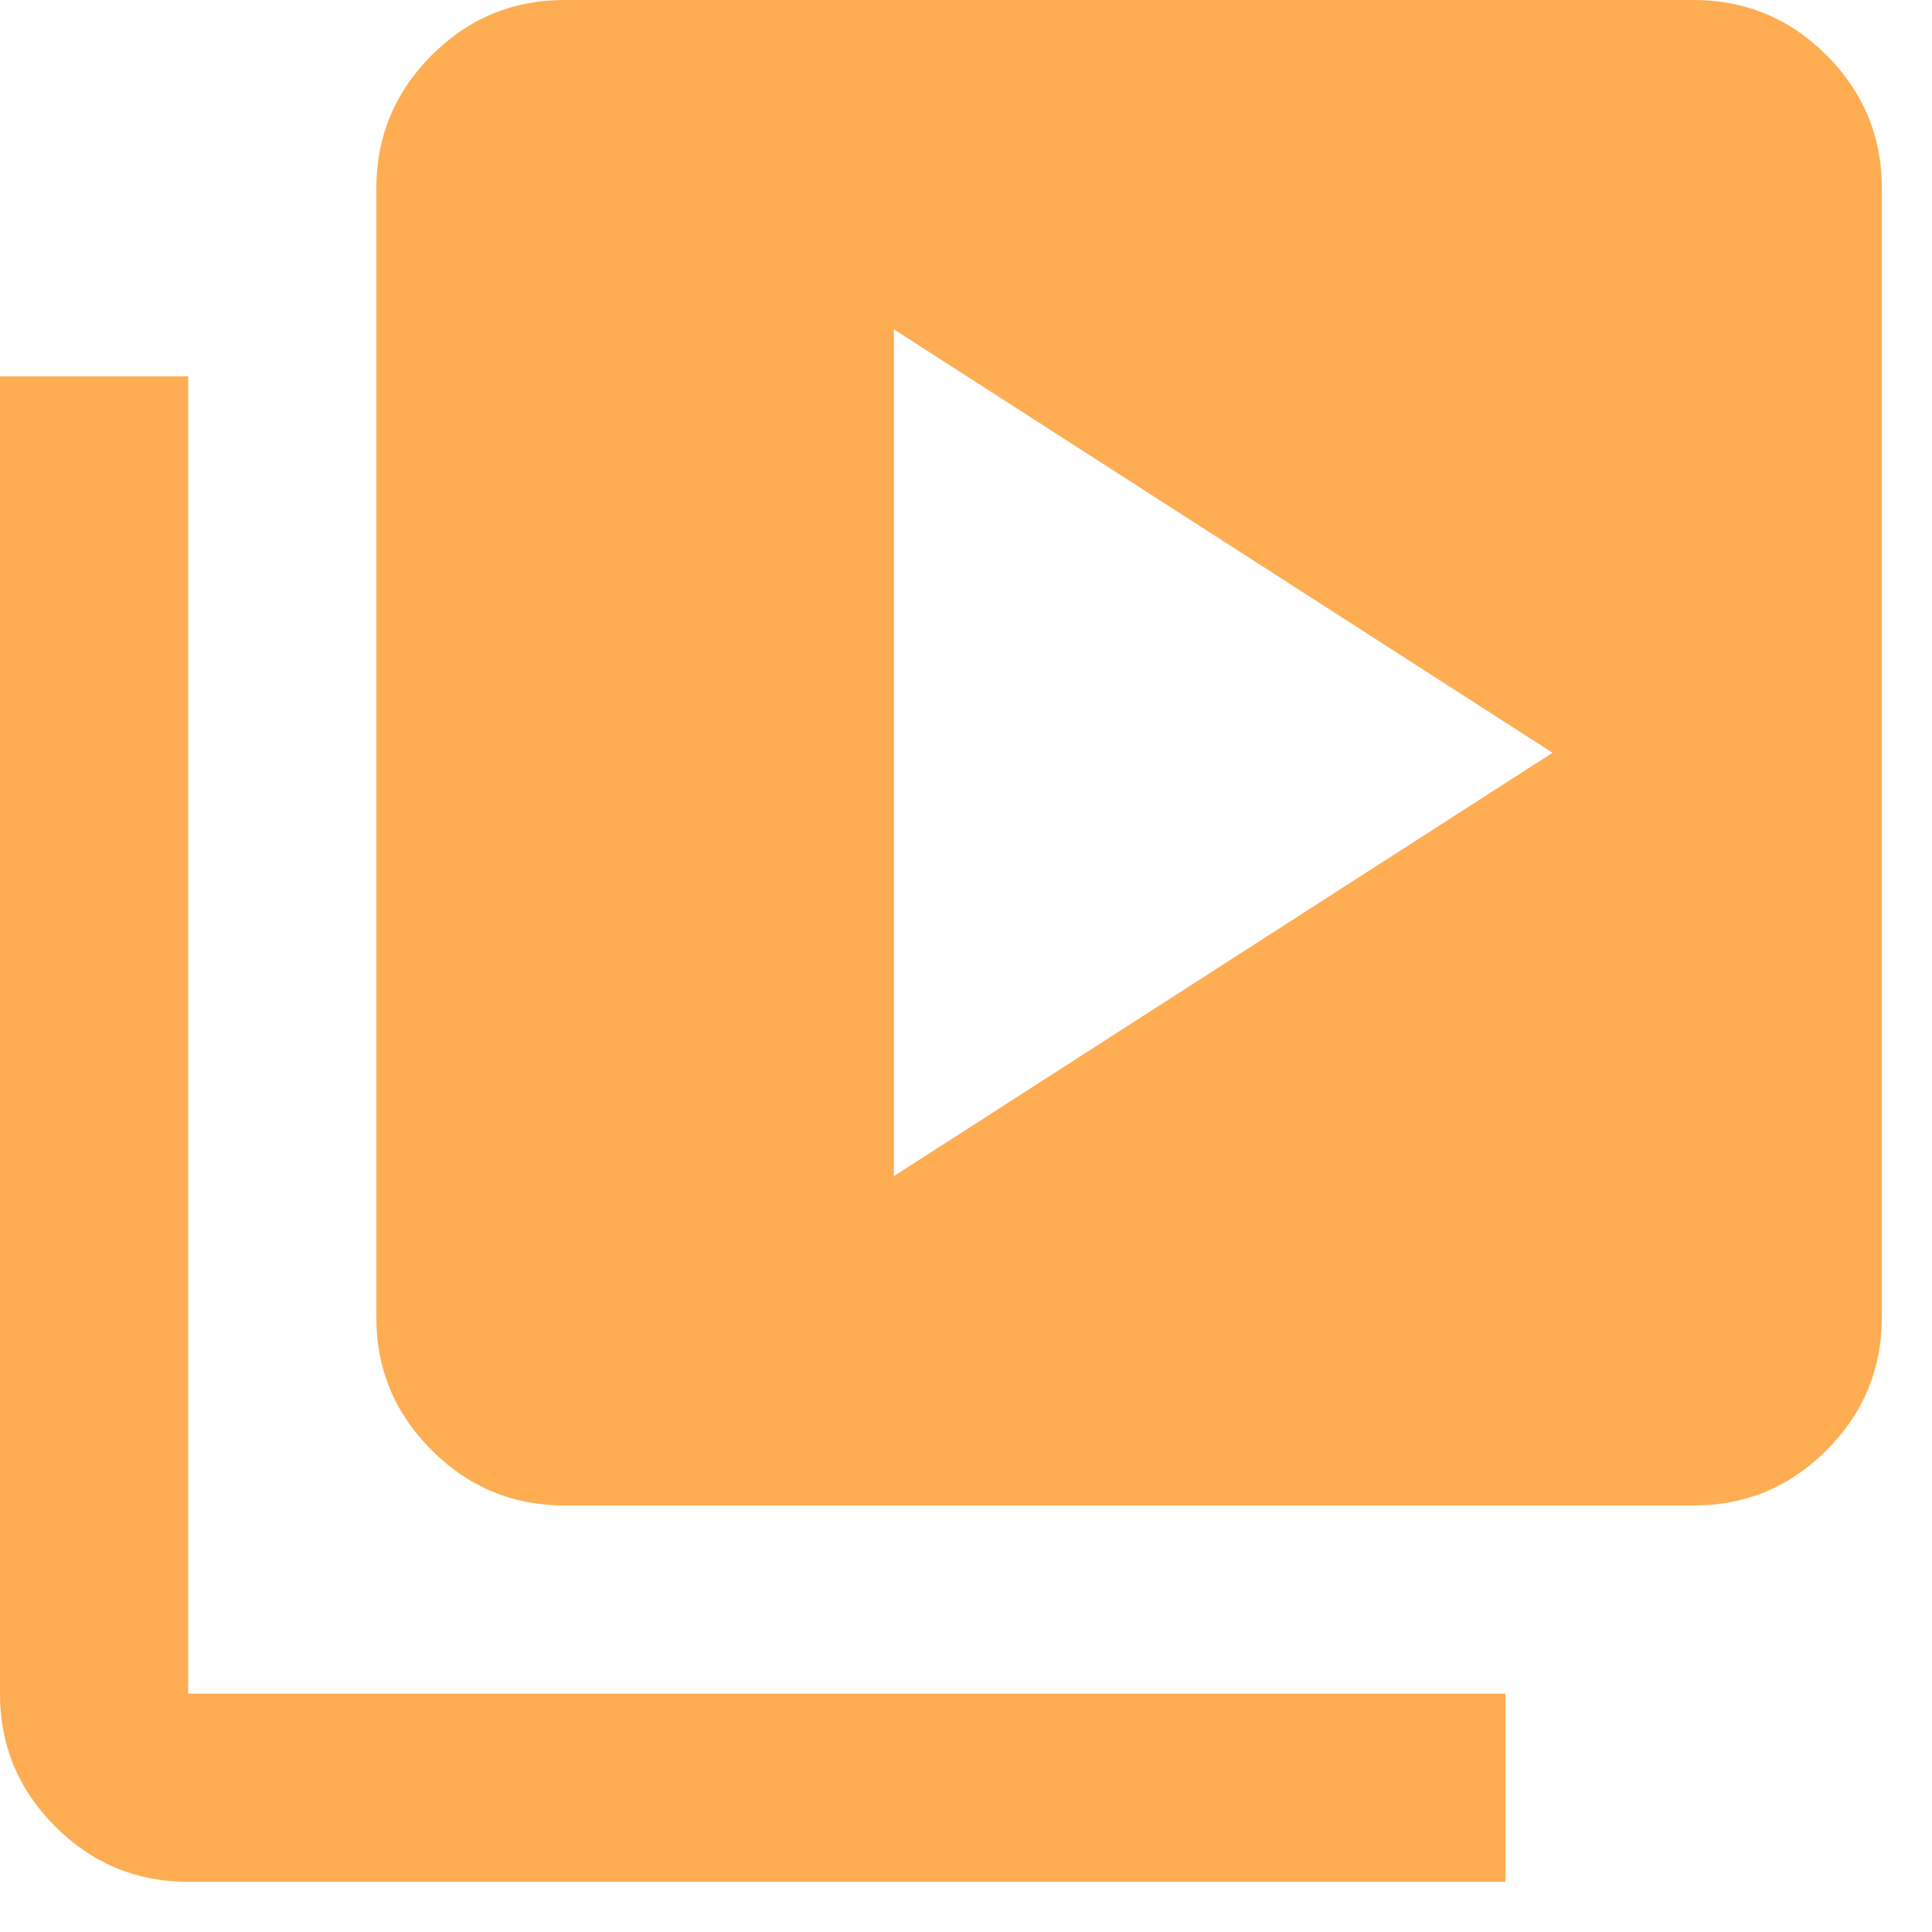 <?xml version="1.0" encoding="UTF-8"?> <svg xmlns="http://www.w3.org/2000/svg" width="30" height="30" viewBox="0 0 30 30" fill="none"> <path d="M13.88 18.263L24.108 11.689L13.88 5.114V18.263ZM8.766 23.377C7.963 23.377 7.275 23.091 6.702 22.518C6.129 21.945 5.843 21.258 5.844 20.455V2.922C5.844 2.119 6.131 1.43 6.703 0.858C7.276 0.285 7.964 -0.001 8.766 2.4806e-06H26.299C27.103 2.4806e-06 27.791 0.286 28.364 0.859C28.936 1.432 29.222 2.12 29.221 2.922V20.455C29.221 21.259 28.935 21.947 28.362 22.52C27.79 23.092 27.102 23.378 26.299 23.377H8.766ZM2.922 29.221C2.119 29.221 1.43 28.935 0.858 28.362C0.285 27.79 -0.001 27.102 2.4806e-06 26.299V5.844H2.922V26.299H23.377V29.221H2.922Z" fill="#FEAD53"></path> </svg> 